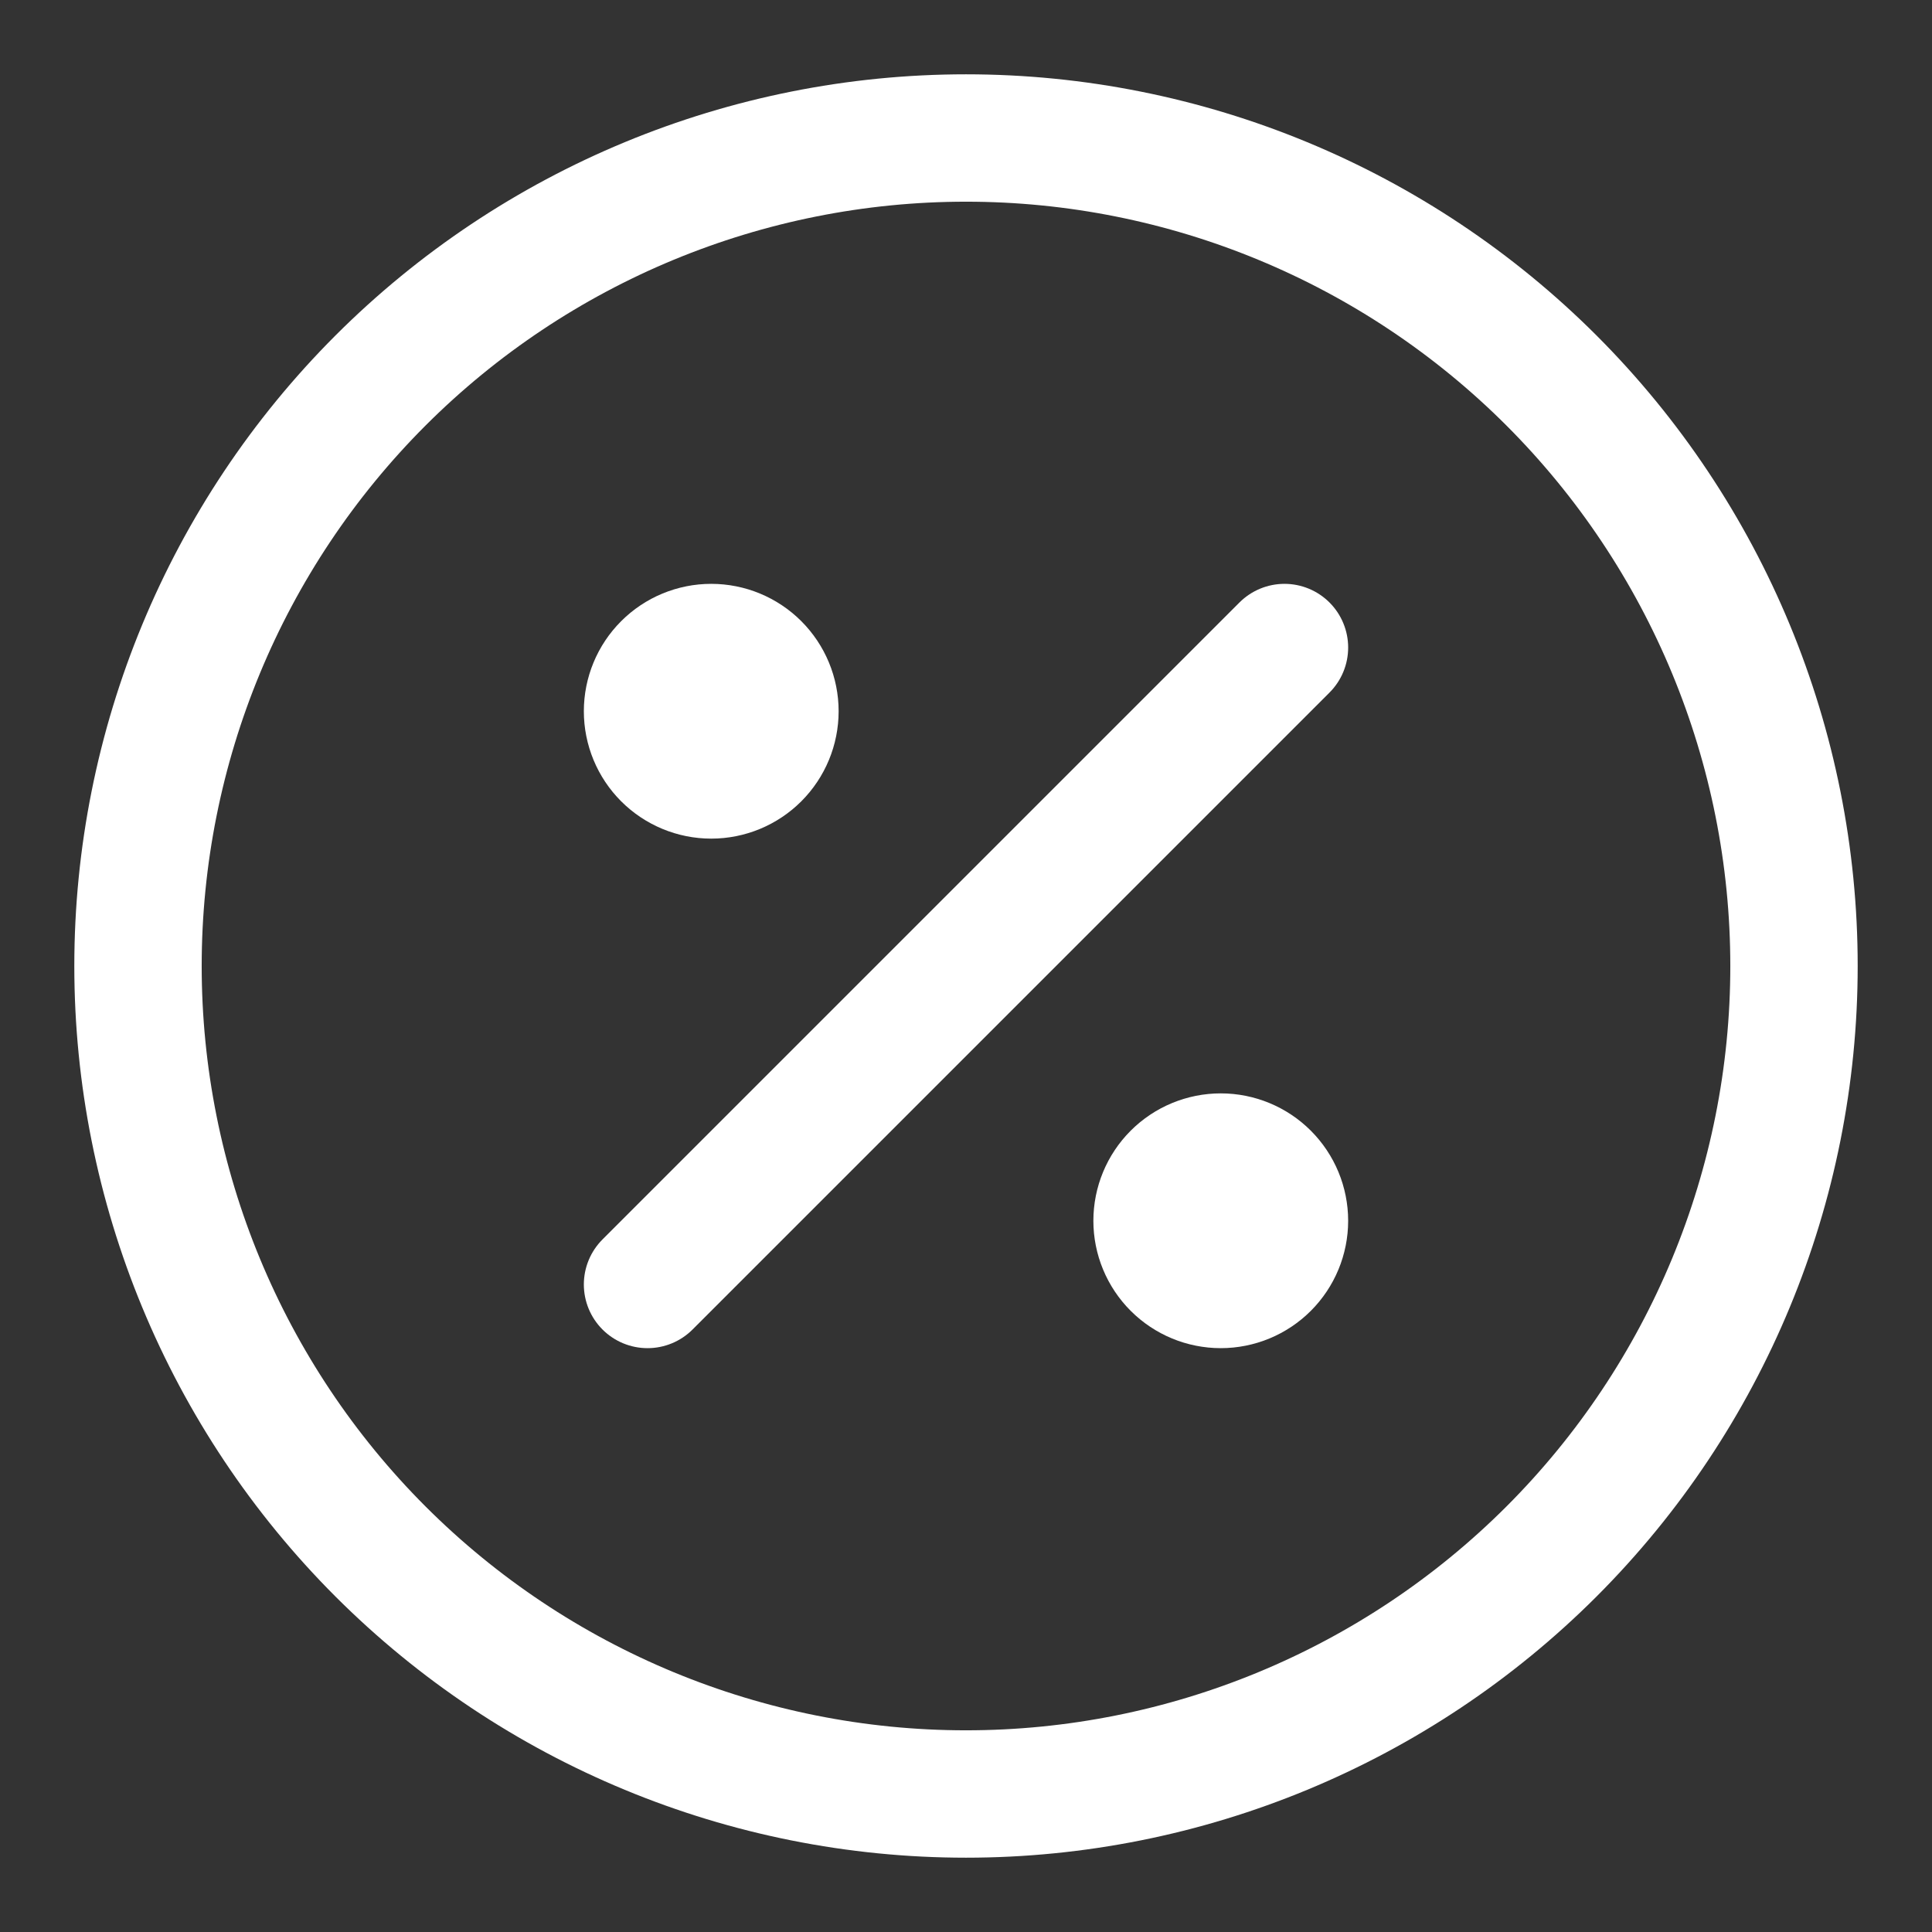 <svg width="56" height="56" viewBox="0 0 56 56" fill="none" xmlns="http://www.w3.org/2000/svg">
<rect x="0" y="0" width="56" height="56" fill="#333333" stroke="none"/>
<g id="la:id-card">
<g id="Group">
<path id="Vector" d="M18.769 37.231L37.231 18.769M28 52C34.365 52 40.47 49.471 44.971 44.971C49.471 40.47 52 34.365 52 28C52 21.635 49.471 15.53 44.971 11.029C40.47 6.529 34.365 4 28 4C21.635 4 15.53 6.529 11.029 11.029C6.529 15.53 4 21.635 4 28C4 34.365 6.529 40.47 11.029 44.971C15.53 49.471 21.635 52 28 52Z" stroke="white" stroke-width="3.692" stroke-linecap="round" stroke-linejoin="round"/>
<path id="Vector_2" d="M20.615 22.462C21.105 22.462 21.575 22.267 21.921 21.921C22.267 21.575 22.462 21.105 22.462 20.615C22.462 20.126 22.267 19.656 21.921 19.31C21.575 18.964 21.105 18.769 20.615 18.769C20.126 18.769 19.656 18.964 19.31 19.31C18.964 19.656 18.769 20.126 18.769 20.615C18.769 21.105 18.964 21.575 19.31 21.921C19.656 22.267 20.126 22.462 20.615 22.462ZM35.385 37.231C35.874 37.231 36.344 37.036 36.69 36.69C37.036 36.344 37.231 35.874 37.231 35.385C37.231 34.895 37.036 34.425 36.69 34.079C36.344 33.733 35.874 33.538 35.385 33.538C34.895 33.538 34.425 33.733 34.079 34.079C33.733 34.425 33.538 34.895 33.538 35.385C33.538 35.874 33.733 36.344 34.079 36.69C34.425 37.036 34.895 37.231 35.385 37.231Z" stroke="white" stroke-width="3.692" stroke-linecap="round" stroke-linejoin="round"/>
</g>
</g>
</svg>
